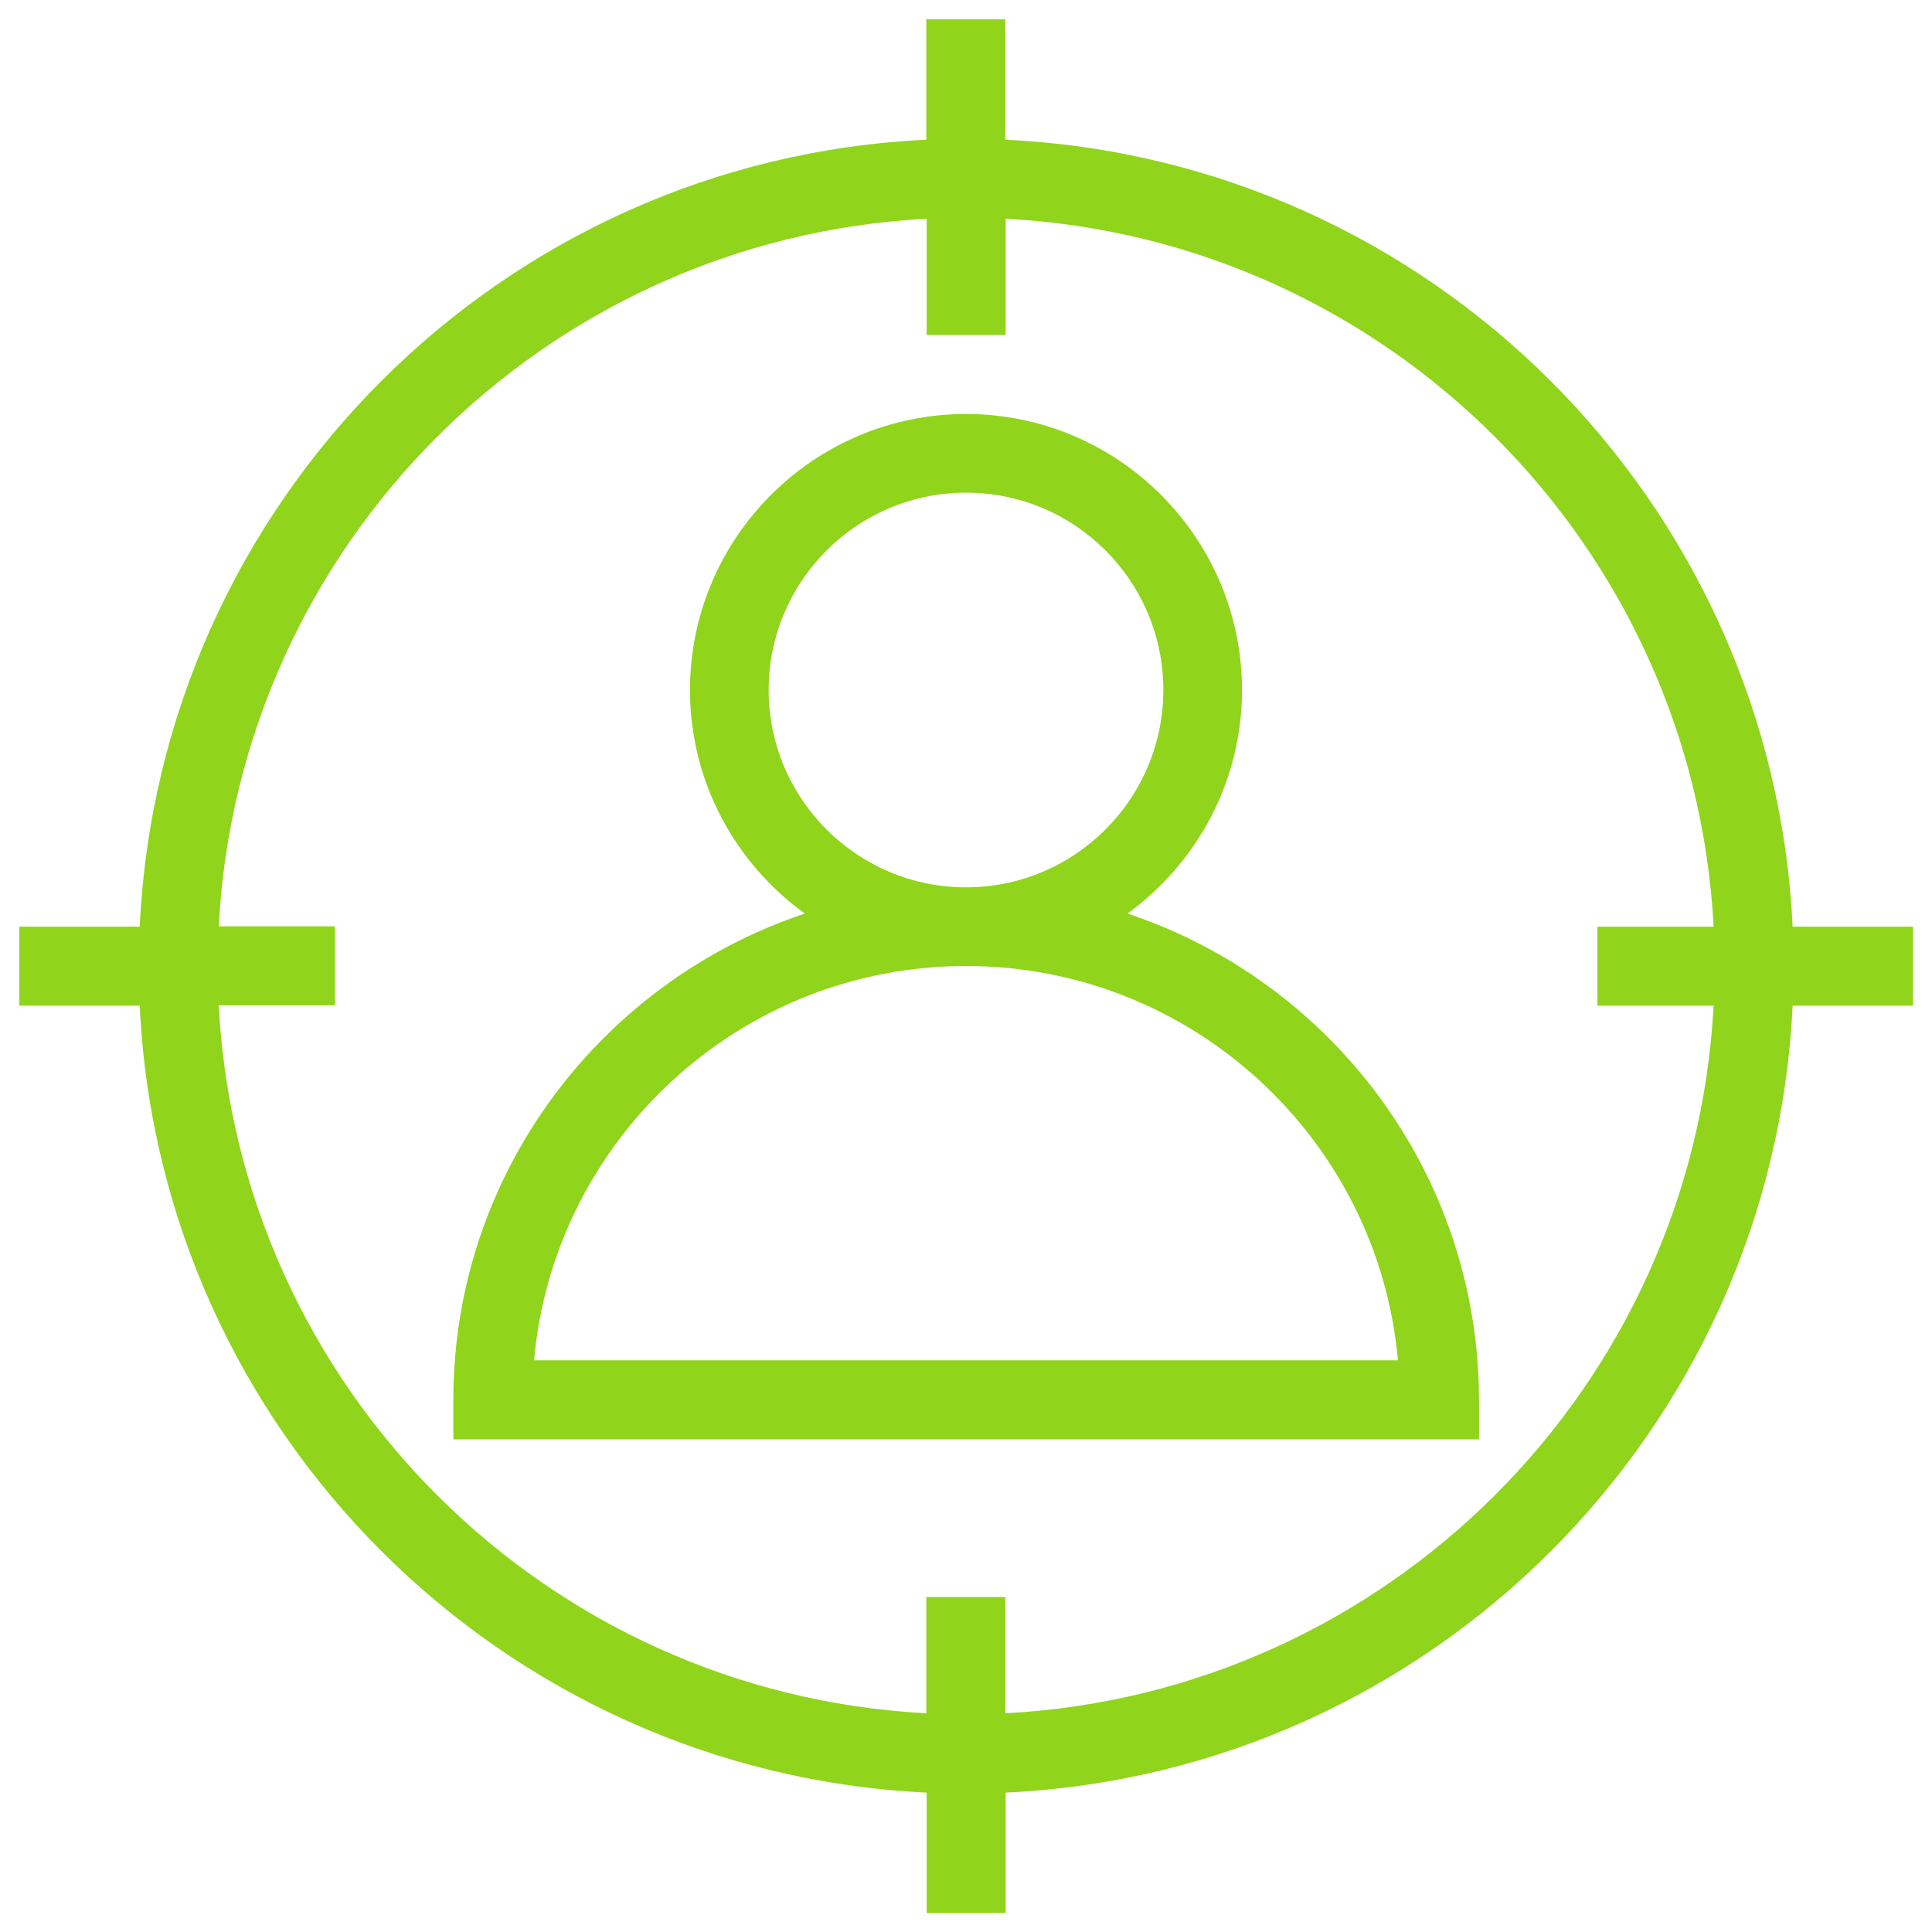 <?xml version="1.0" encoding="utf-8"?>
<!-- Generator: Adobe Illustrator 25.2.0, SVG Export Plug-In . SVG Version: 6.00 Build 0)  -->
<svg version="1.1" id="Layer_1" xmlns="http://www.w3.org/2000/svg" xmlns:xlink="http://www.w3.org/1999/xlink" x="0px" y="0px"
	 viewBox="0 0 56 56" style="enable-background:new 0 0 56 56;" xml:space="preserve">
<style type="text/css">
	.st0{fill:#90d41c;}
</style>
<g>
	<path class="st0" d="M29.14,49.66v-3.37h-2.29v3.37C15.79,49.08,6.92,40.21,6.34,29.14h3.37v-2.29H6.34
		C6.92,15.79,15.79,6.92,26.86,6.34v3.37h2.29V6.34c11.06,0.58,19.94,9.46,20.52,20.52h-3.37v2.29h3.37
		C49.08,40.21,40.21,49.08,29.14,49.66z M29.14,4.05V0.56h-2.29v3.49C14.53,4.63,4.63,14.53,4.05,26.86H0.56v2.29h3.49
		c0.58,12.32,10.48,22.22,22.81,22.81v3.49h2.29v-3.49c12.32-0.58,22.22-10.48,22.81-22.81h3.49v-2.29h-3.49
		C51.37,14.53,41.47,4.63,29.14,4.05z"/>
	<path class="st0" d="M15.48,39.43C16.05,33.03,21.45,28,28,28s11.95,5.03,12.52,11.43H15.48z M22.28,20c0-3.15,2.56-5.72,5.72-5.72
		s5.72,2.56,5.72,5.72c0,3.15-2.56,5.72-5.72,5.72S22.28,23.15,22.28,20z M32.68,26.48C34.69,25.02,36,22.66,36,20
		c0-4.41-3.59-8-8-8s-8,3.59-8,8c0,2.67,1.32,5.03,3.33,6.48c-5.91,1.97-10.19,7.54-10.19,14.1v1.14h29.73v-1.14
		C42.86,34.01,38.58,28.44,32.68,26.48z"/>
</g>
</svg>
